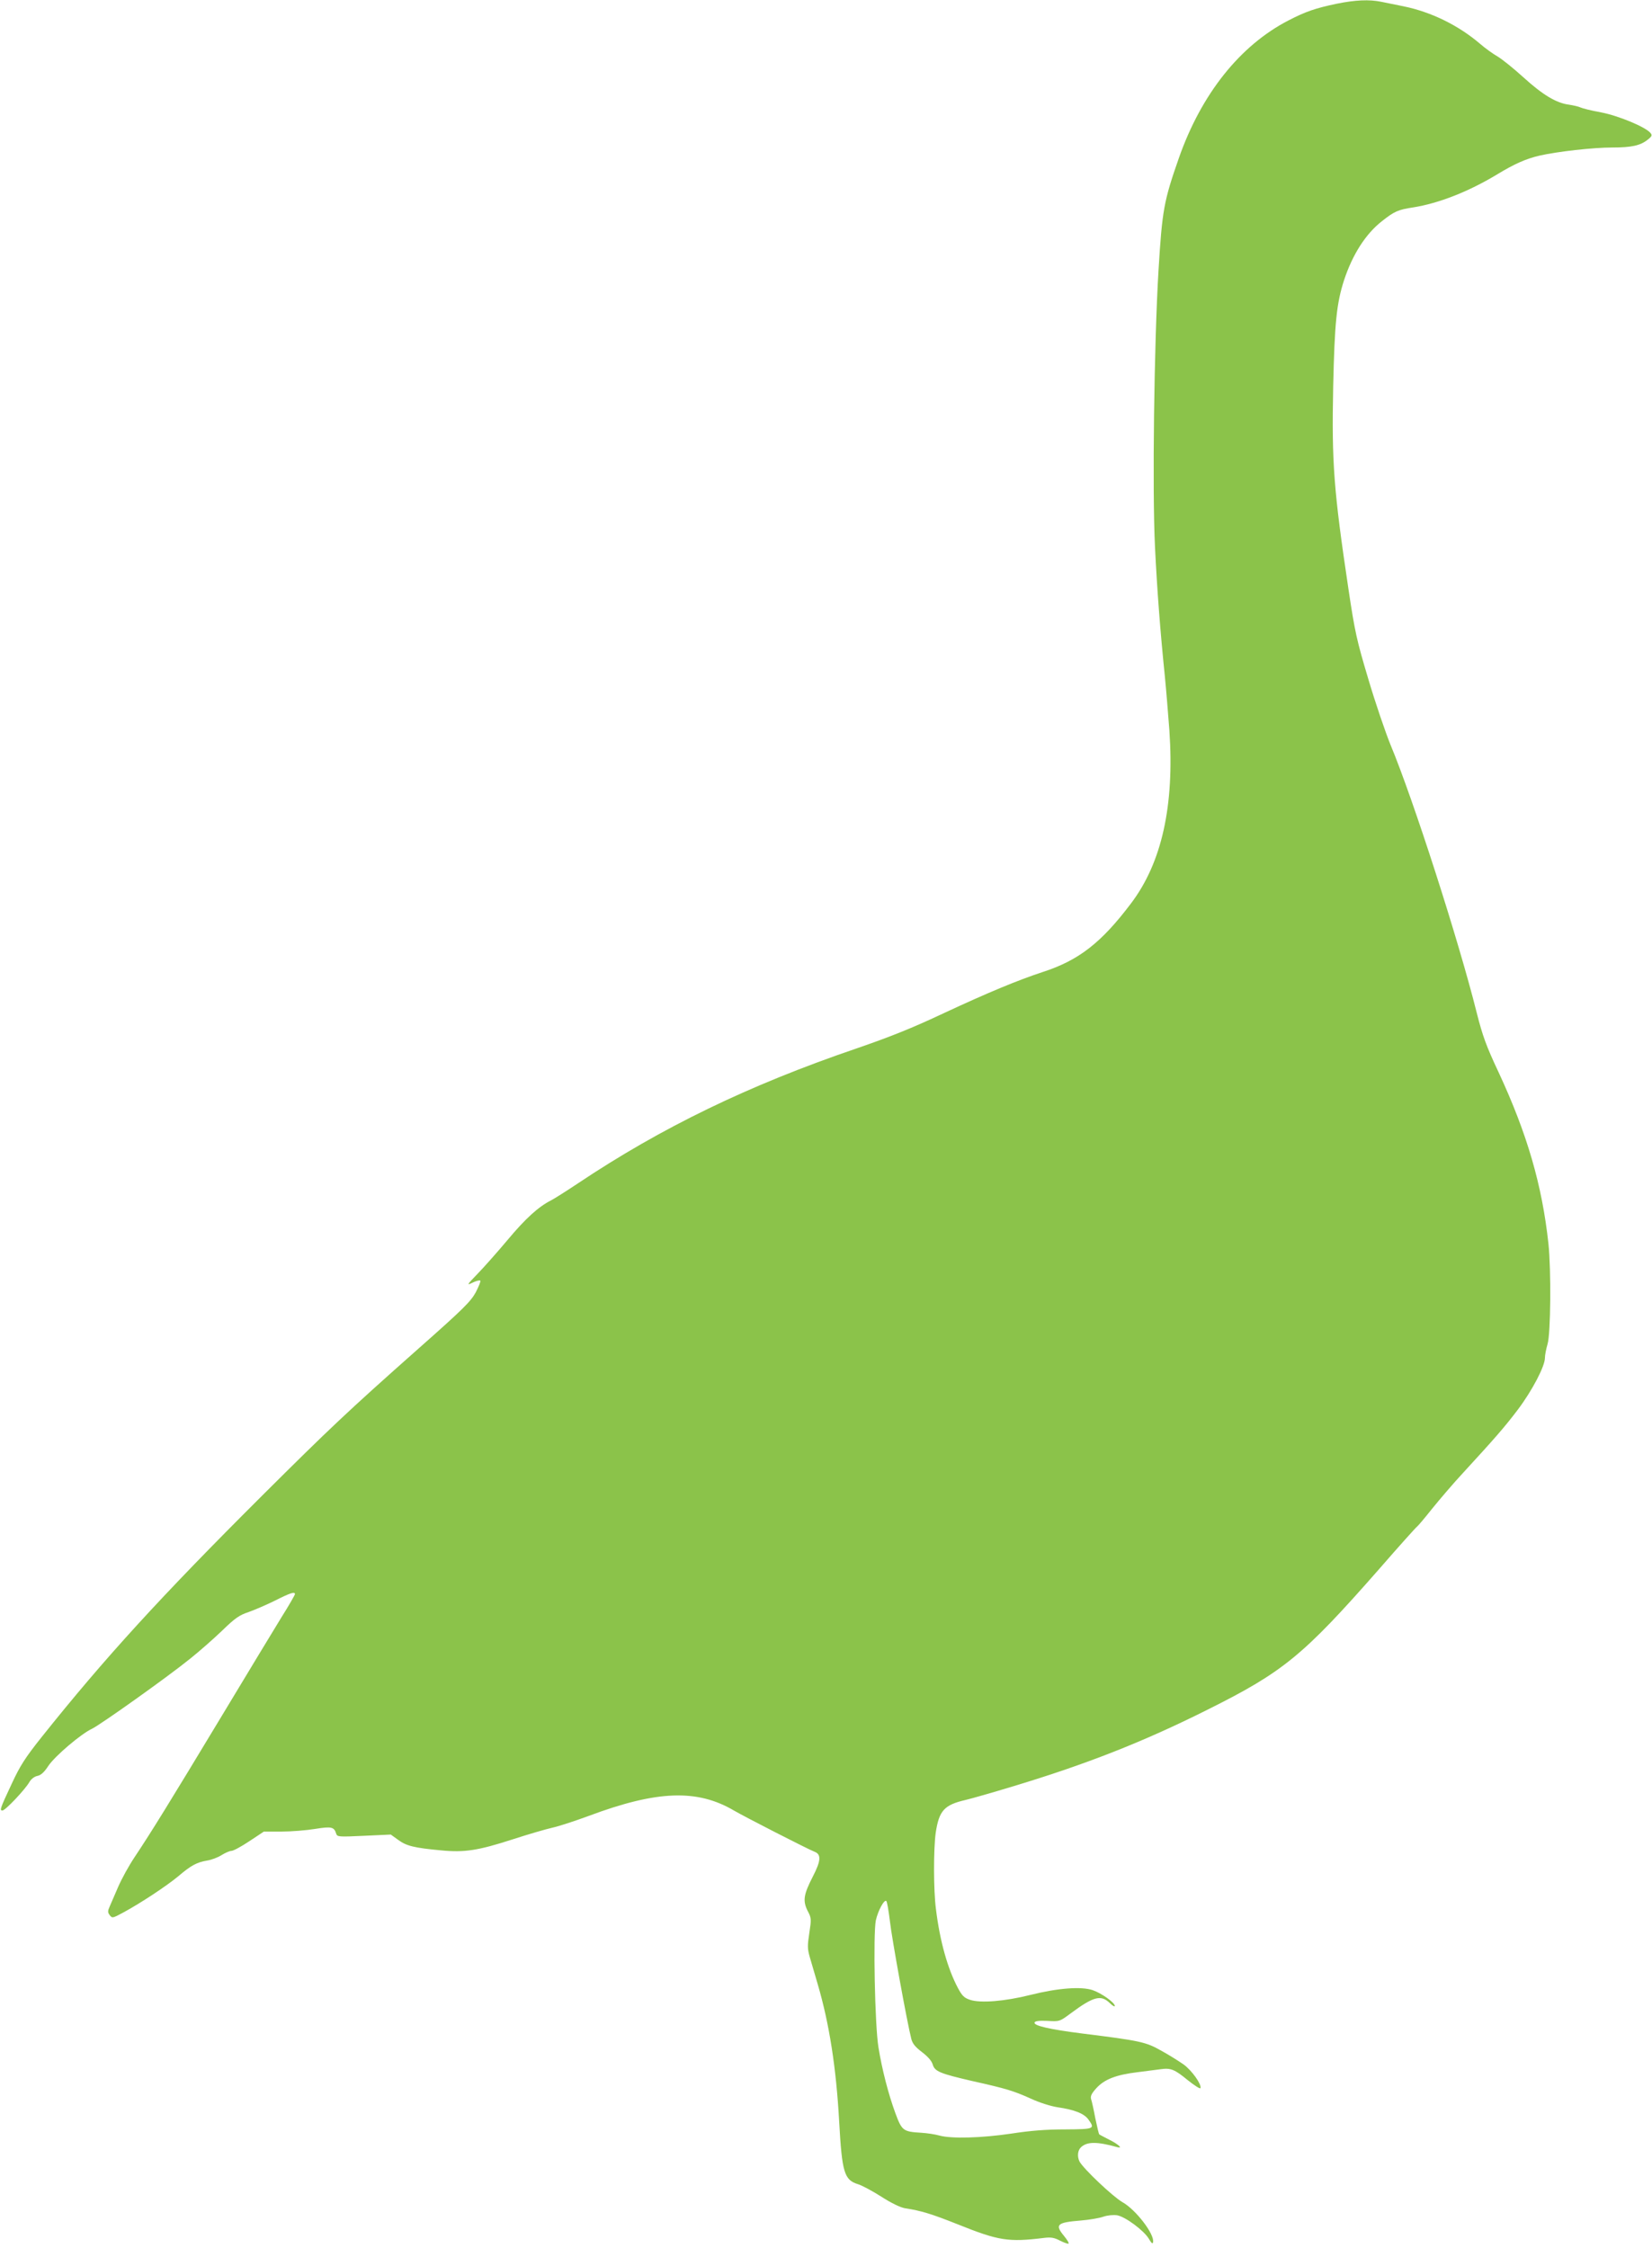 <?xml version="1.0" standalone="no"?>
<!DOCTYPE svg PUBLIC "-//W3C//DTD SVG 20010904//EN"
 "http://www.w3.org/TR/2001/REC-SVG-20010904/DTD/svg10.dtd">
<svg version="1.0" xmlns="http://www.w3.org/2000/svg"
 width="941pt" height="1280pt" viewBox="0 0 941 1280"
 preserveAspectRatio="xMidYMid meet">
<g transform="translate(0,1280) scale(0.1,-0.1)"
fill="#8bc34a" stroke="none">
<path d="M7615 12779 c-123 -26 -176 -44 -275 -95 -276 -142 -497 -419 -625
-784 -86 -246 -95 -296 -116 -640 -25 -415 -36 -1250 -20 -1575 12 -246 30
-480 56 -735 8 -80 19 -219 26 -310 29 -428 -43 -753 -219 -985 -169 -224
-298 -324 -502 -390 -143 -47 -314 -118 -565 -235 -178 -84 -306 -135 -495
-200 -616 -210 -1113 -451 -1590 -770 -63 -42 -131 -85 -150 -95 -72 -36 -146
-103 -248 -225 -58 -69 -135 -156 -171 -193 -63 -65 -64 -68 -29 -51 21 10 40
15 44 11 3 -3 -9 -33 -26 -66 -29 -53 -70 -94 -329 -323 -404 -358 -503 -452
-886 -833 -581 -579 -899 -927 -1258 -1377 -94 -118 -123 -164 -169 -263 -69
-147 -71 -155 -54 -155 16 0 129 119 154 163 10 17 29 31 45 34 20 4 39 21 63
58 38 56 186 182 249 211 46 22 428 293 560 400 50 40 131 111 180 158 74 72
99 89 151 106 34 12 101 41 150 65 87 44 114 53 114 37 0 -4 -34 -64 -77 -132
-42 -69 -199 -327 -348 -575 -292 -484 -394 -649 -488 -790 -33 -49 -75 -126
-94 -170 -19 -44 -41 -94 -48 -111 -12 -27 -12 -34 0 -50 14 -18 16 -18 77 15
100 54 248 152 314 207 73 62 105 79 164 89 25 4 62 18 82 31 21 13 46 24 56
24 11 0 57 25 102 55 l83 55 101 0 c55 0 141 7 190 15 94 15 109 12 121 -27 6
-18 13 -19 159 -12 l152 7 43 -31 c46 -34 92 -45 243 -59 134 -13 211 -1 406
62 92 30 196 60 232 68 36 8 127 38 203 66 390 146 619 154 829 30 56 -33 421
-220 458 -234 39 -15 36 -52 -10 -141 -53 -103 -58 -138 -30 -195 22 -41 22
-47 10 -126 -11 -72 -11 -90 2 -136 8 -28 29 -99 46 -157 66 -225 105 -475
122 -782 16 -290 29 -332 107 -356 21 -6 81 -38 133 -71 57 -37 110 -62 135
-66 91 -14 148 -31 299 -91 234 -94 289 -103 492 -78 40 5 59 2 93 -16 24 -12
45 -19 48 -16 3 3 -9 22 -26 43 -54 65 -41 77 94 88 50 4 108 14 130 22 24 8
55 11 78 8 47 -8 153 -87 181 -134 15 -26 22 -31 24 -19 9 45 -98 185 -175
228 -54 31 -221 189 -244 231 -14 28 -11 64 9 82 35 32 91 32 206 0 35 -10 6
17 -47 43 -29 15 -54 28 -56 30 -2 2 -12 43 -22 91 -9 49 -20 98 -24 109 -5
17 2 32 30 63 46 50 111 76 236 91 52 7 111 14 132 17 56 8 79 -2 153 -63 38
-30 70 -51 72 -45 7 22 -49 100 -95 134 -27 19 -84 55 -128 79 -88 50 -120 57
-450 98 -189 24 -279 45 -272 63 3 8 25 11 73 9 69 -4 70 -4 133 43 131 97
172 107 223 58 15 -15 28 -22 28 -16 0 19 -76 73 -126 90 -65 22 -198 12 -354
-27 -147 -37 -286 -48 -345 -28 -33 11 -45 23 -68 66 -59 110 -104 270 -126
452 -14 106 -14 343 -1 434 19 125 48 158 170 186 30 7 150 41 265 76 419 126
748 255 1113 438 431 215 544 307 976 799 113 130 211 239 216 242 6 4 45 50
87 103 43 53 122 146 178 206 182 198 236 260 311 359 82 109 154 247 154 294
0 16 7 52 15 79 18 59 21 420 5 572 -36 333 -121 625 -283 974 -72 153 -92
209 -126 343 -102 408 -361 1214 -491 1525 -28 69 -85 235 -125 370 -67 224
-77 268 -114 515 -84 562 -96 719 -87 1155 8 361 19 472 62 605 48 145 122
262 215 335 72 57 93 66 179 79 145 23 316 90 478 188 99 60 164 89 242 107
101 23 304 46 414 46 109 0 160 11 202 45 24 19 26 25 15 38 -28 34 -182 98
-281 117 -55 10 -107 23 -117 28 -10 5 -40 12 -66 16 -72 9 -150 56 -261 157
-55 50 -120 102 -145 117 -25 14 -71 47 -101 73 -123 105 -278 181 -435 213
-44 9 -102 21 -128 26 -68 14 -148 10 -252 -11z m-2546 -10919 c10 -93 98
-578 122 -671 7 -27 23 -46 61 -75 34 -26 55 -50 61 -71 12 -39 41 -51 227
-94 193 -43 234 -56 330 -99 49 -23 115 -44 155 -50 96 -14 151 -36 175 -70
38 -53 34 -55 -132 -56 -109 0 -198 -7 -308 -24 -170 -25 -339 -30 -409 -11
-24 7 -71 14 -105 16 -102 6 -109 12 -146 112 -40 109 -76 249 -96 373 -21
124 -31 651 -15 725 13 57 49 122 60 109 4 -5 13 -56 20 -114z"/>
</g>
</svg>
